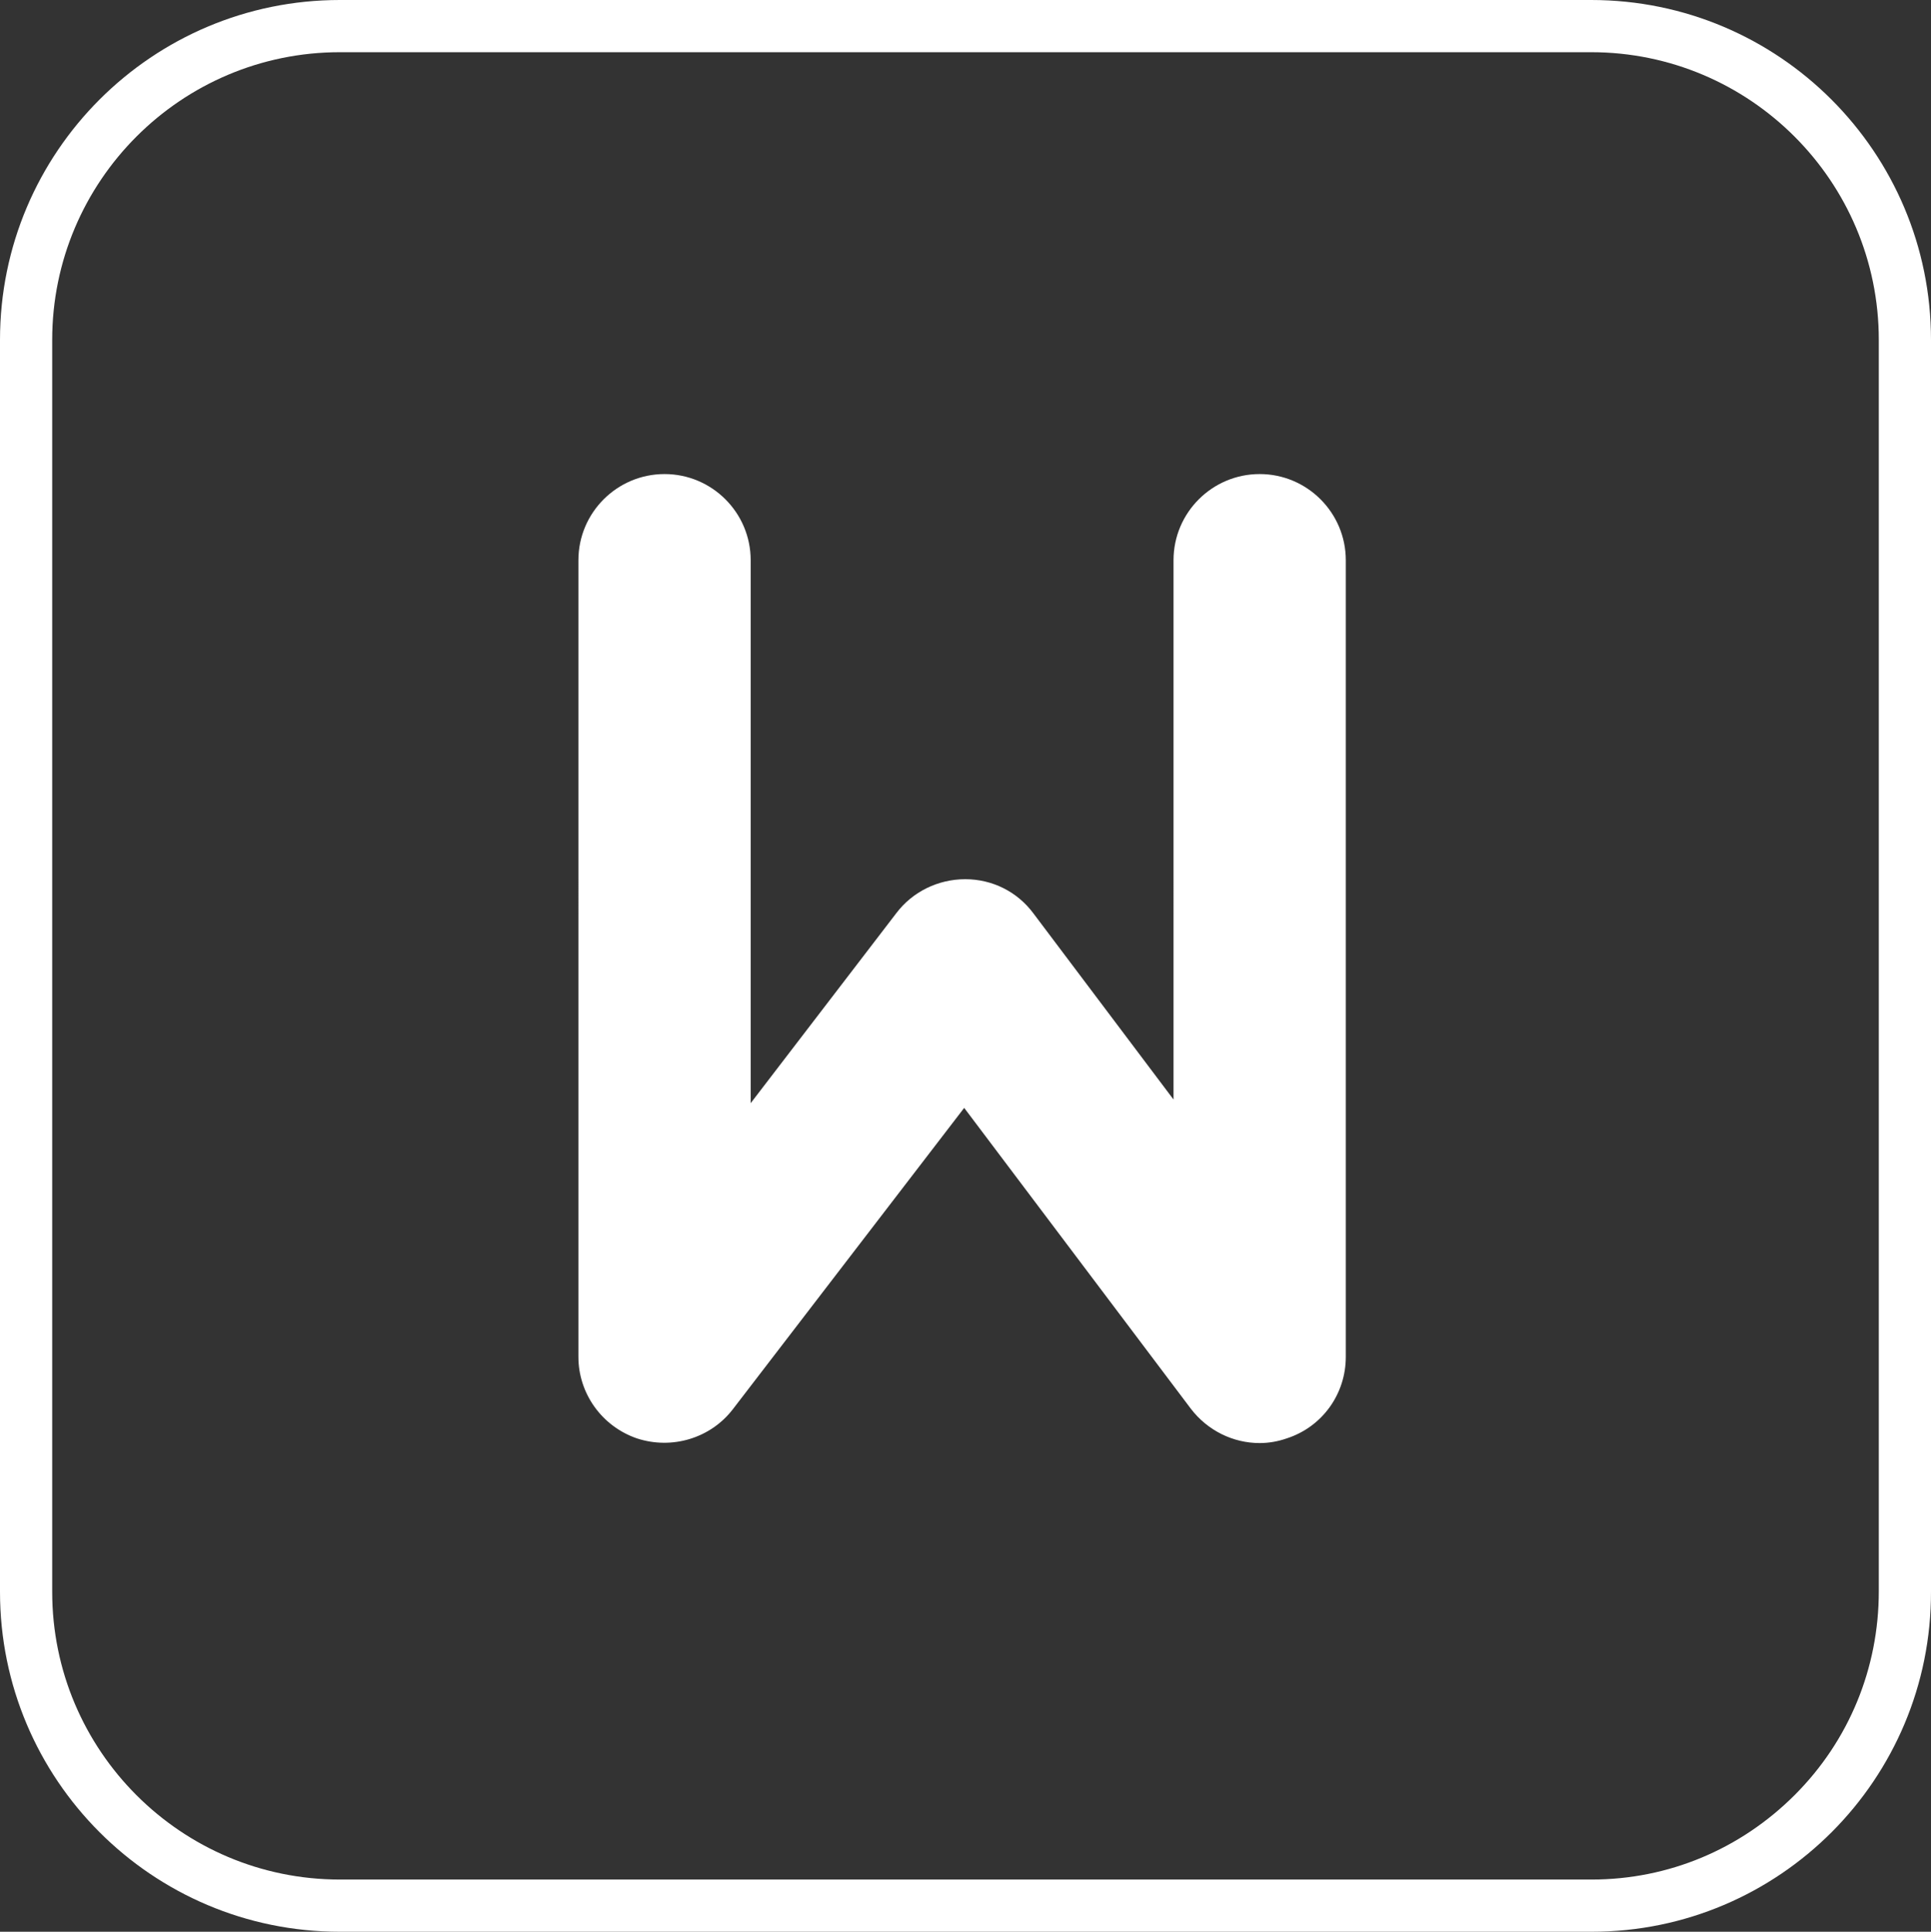 <?xml version="1.0" encoding="utf-8"?>
<!-- Generator: Adobe Illustrator 23.0.1, SVG Export Plug-In . SVG Version: 6.00 Build 0)  -->
<svg version="1.1" id="Ebene_1" xmlns="http://www.w3.org/2000/svg" xmlns:xlink="http://www.w3.org/1999/xlink" x="0px" y="0px"
	 viewBox="0 0 369.9 370" style="enable-background:new 0 0 369.9 370;" xml:space="preserve">
<rect x="0" y="0" width="369.9" height="370" fill="#333333" stroke="none"/>
<style type="text/css">
	.st0{fill:#FFFFFF;}
</style>
<path class="st0" d="M304.8,10c30.4,0,55.1,24.7,55.1,55.1l0,239.7c0,14.7-5.7,28.6-16.1,39c-10.4,10.4-24.2,16.2-38.9,16.2H65.1
	C34.7,360,10,335.3,10,304.9V65.1C10,34.7,34.7,10,65.1,10H304.8 M304.8,0H65.1C29.2,0,0,29.1,0,65.1v239.8
	C0,340.8,29.1,370,65.1,370h239.8c35.9,0,65.1-29.2,65-65.2V65.1C369.9,29.2,340.8,0,304.8,0L304.8,0z"/>
<g id="hosting-delivery-module">
</g>
<g id="player-module">
</g>
<g id="ar-module">
</g>
<g>
	<path class="st0" d="M241.3,276.4c-5.1,0-10-2.4-13.2-6.6l-43.4-57.6l-44.3,57.7c-4.3,5.6-11.7,7.8-18.4,5.6
		c-6.7-2.3-11.2-8.6-11.2-15.6V107.3c0-9.1,7.4-16.5,16.5-16.5s16.5,7.4,16.5,16.5v104l27.9-36.4c3.1-4.1,8-6.5,13.2-6.5
		c5.2,0,10,2.4,13.1,6.6l26.8,35.6V107.3c0-9.1,7.4-16.5,16.5-16.5s16.5,7.4,16.5,16.5v152.6c0,7.1-4.5,13.4-11.3,15.6
		C244.8,276.1,243,276.4,241.3,276.4z"/>
</g>
</svg>
